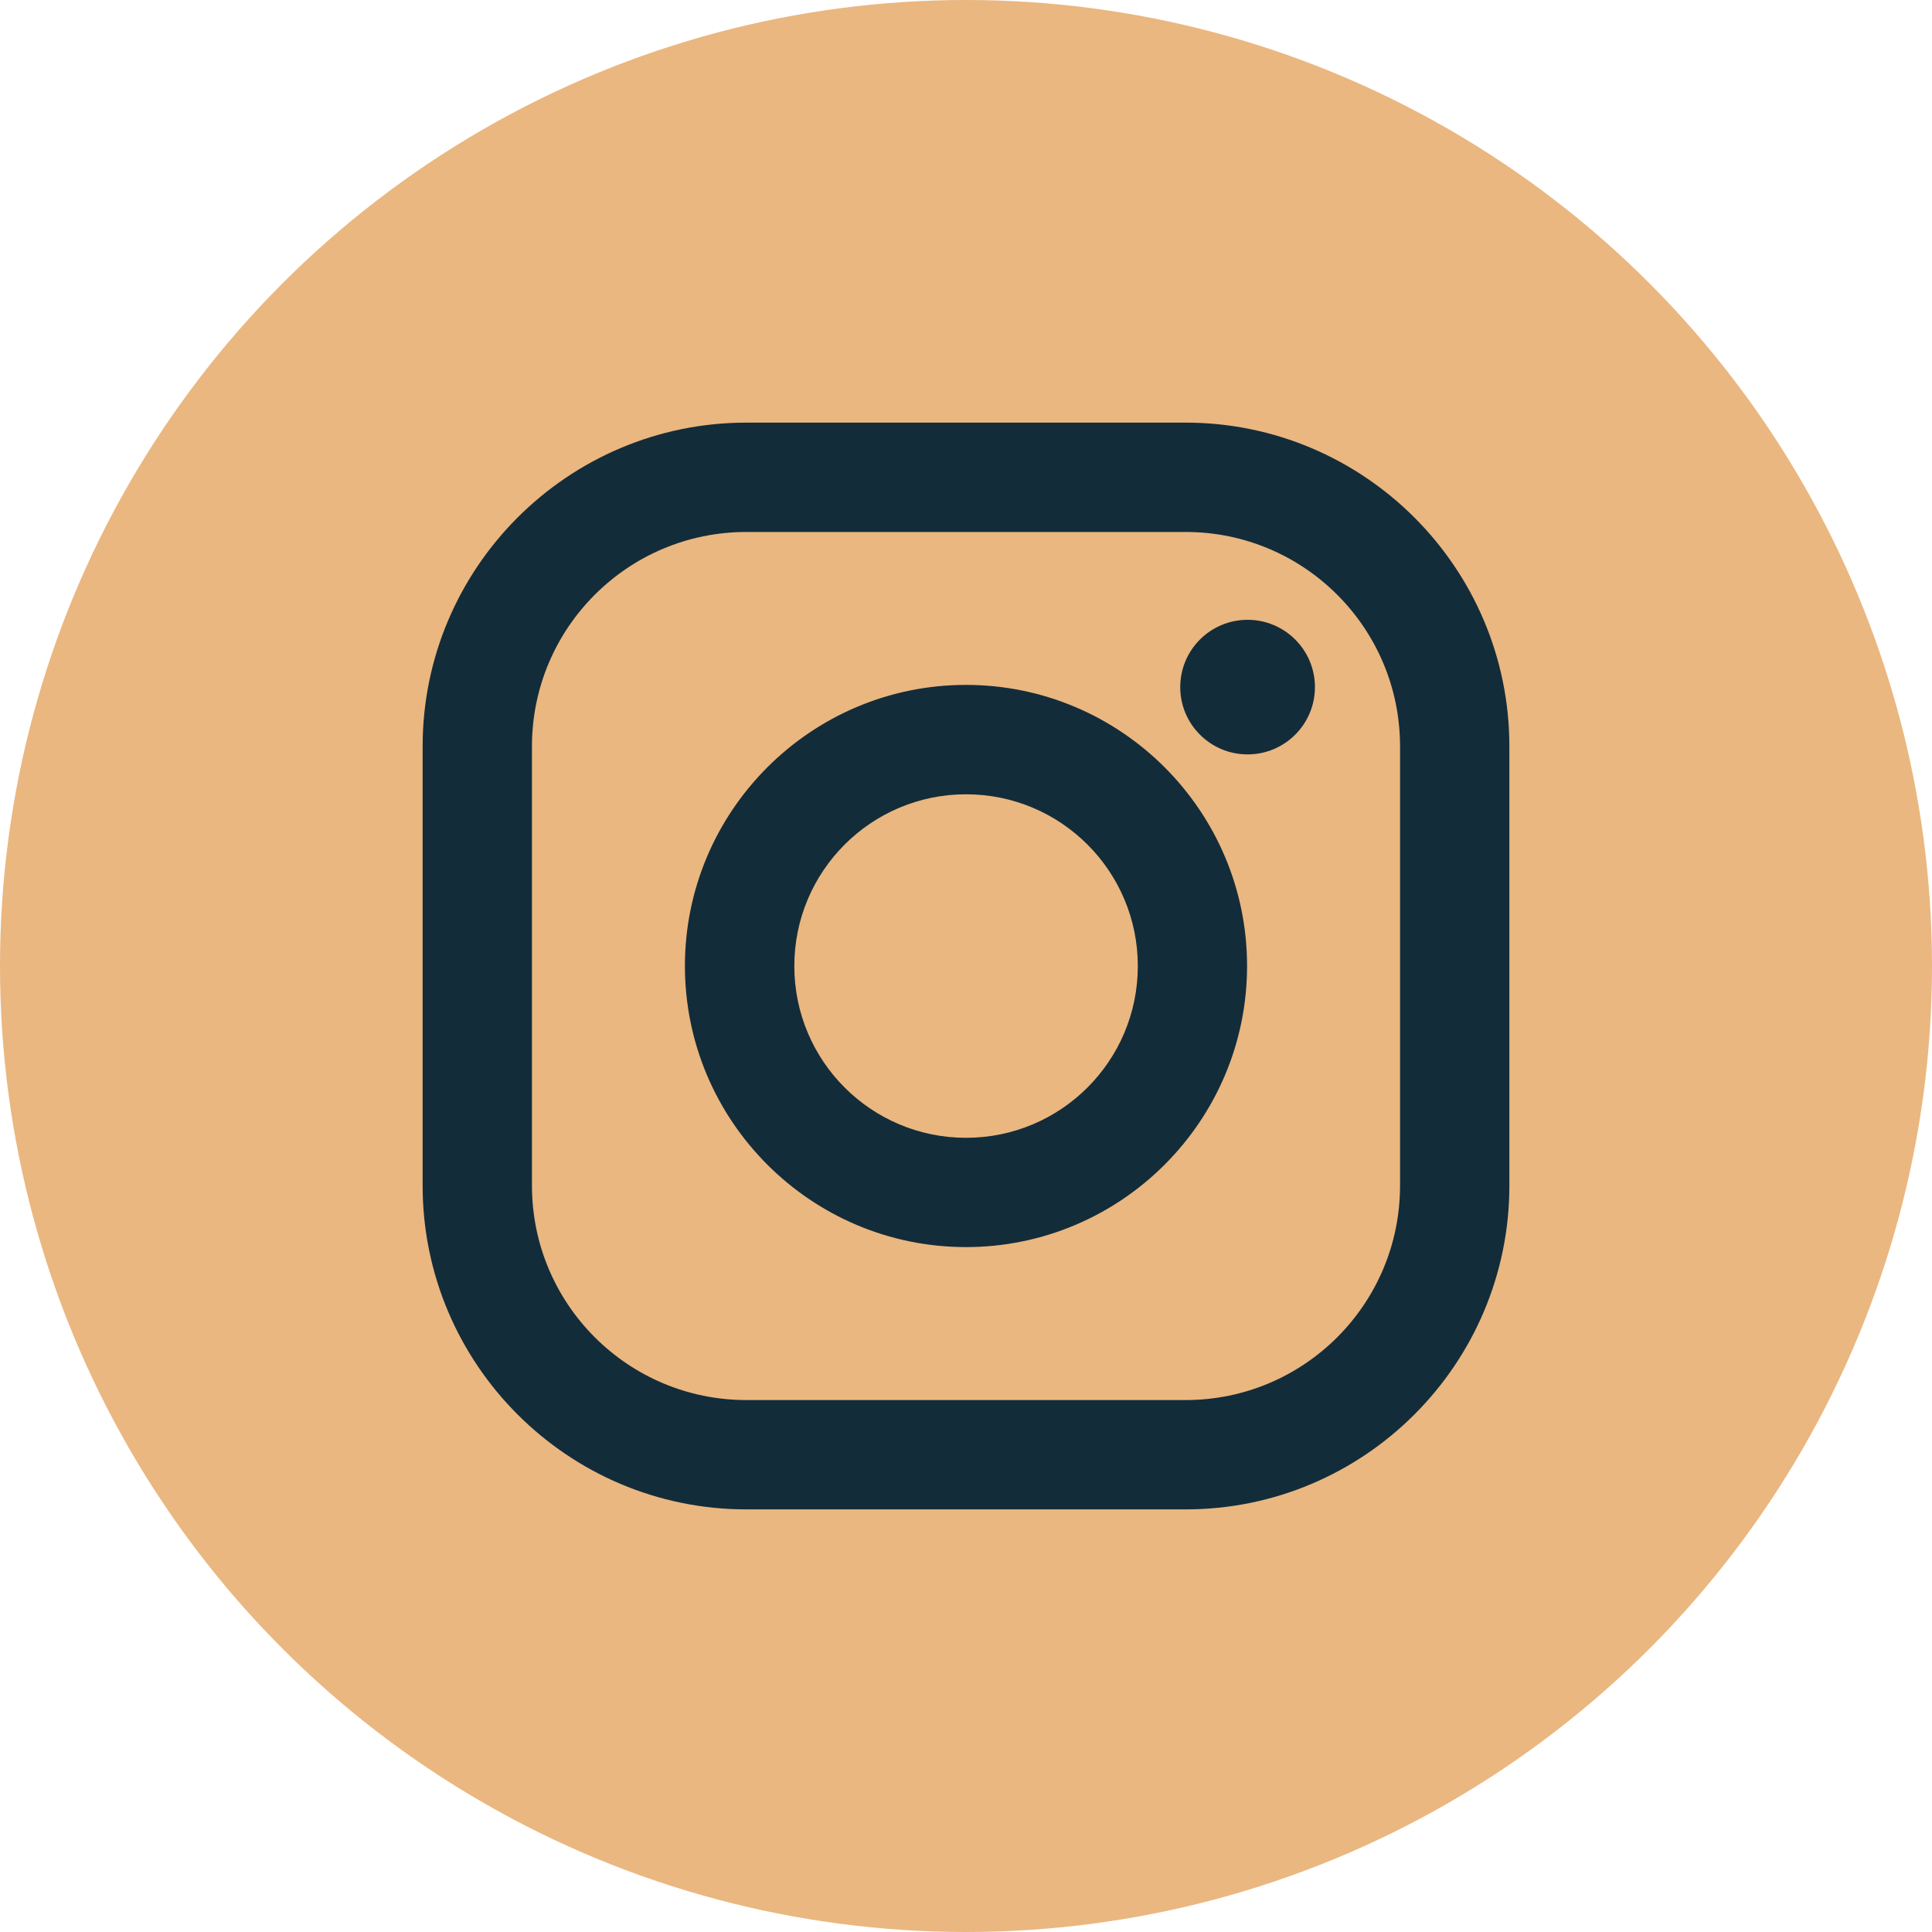 <?xml version="1.0" encoding="UTF-8"?> <svg xmlns="http://www.w3.org/2000/svg" width="305" height="305" viewBox="0 0 305 305" fill="none"> <circle cx="152.5" cy="152.5" r="152.5" fill="#EAB780"></circle> <path fill-rule="evenodd" clip-rule="evenodd" d="M187.172 66.719H117.828C89.646 66.719 66.719 89.647 66.719 117.829V187.173C66.719 215.355 89.646 238.283 117.828 238.283H187.172C215.354 238.283 238.281 215.355 238.281 187.173V117.829C238.281 89.647 215.353 66.719 187.172 66.719ZM221.022 187.173C221.022 205.868 205.867 221.023 187.172 221.023H117.828C99.133 221.023 83.978 205.868 83.978 187.173V117.831C83.978 99.136 99.133 83.981 117.828 83.981H187.172C205.867 83.981 221.022 99.136 221.022 117.831V187.173ZM108.126 152.498C108.126 128.03 128.032 108.123 152.499 108.123C176.965 108.123 196.871 128.029 196.871 152.498C196.871 176.967 176.965 196.874 152.499 196.874C128.032 196.874 108.126 176.967 108.126 152.498ZM152.51 179.622C137.536 179.622 125.397 167.482 125.397 152.507C125.397 137.532 137.536 125.393 152.51 125.393C167.485 125.393 179.624 137.532 179.624 152.507C179.624 167.482 167.484 179.622 152.51 179.622ZM196.953 119.095C202.825 119.095 207.585 114.339 207.585 108.471C207.585 102.604 202.825 97.848 196.953 97.848C191.081 97.848 186.321 102.604 186.321 108.471C186.321 114.339 191.081 119.095 196.953 119.095Z" fill="#132C3A"></path> </svg> 
